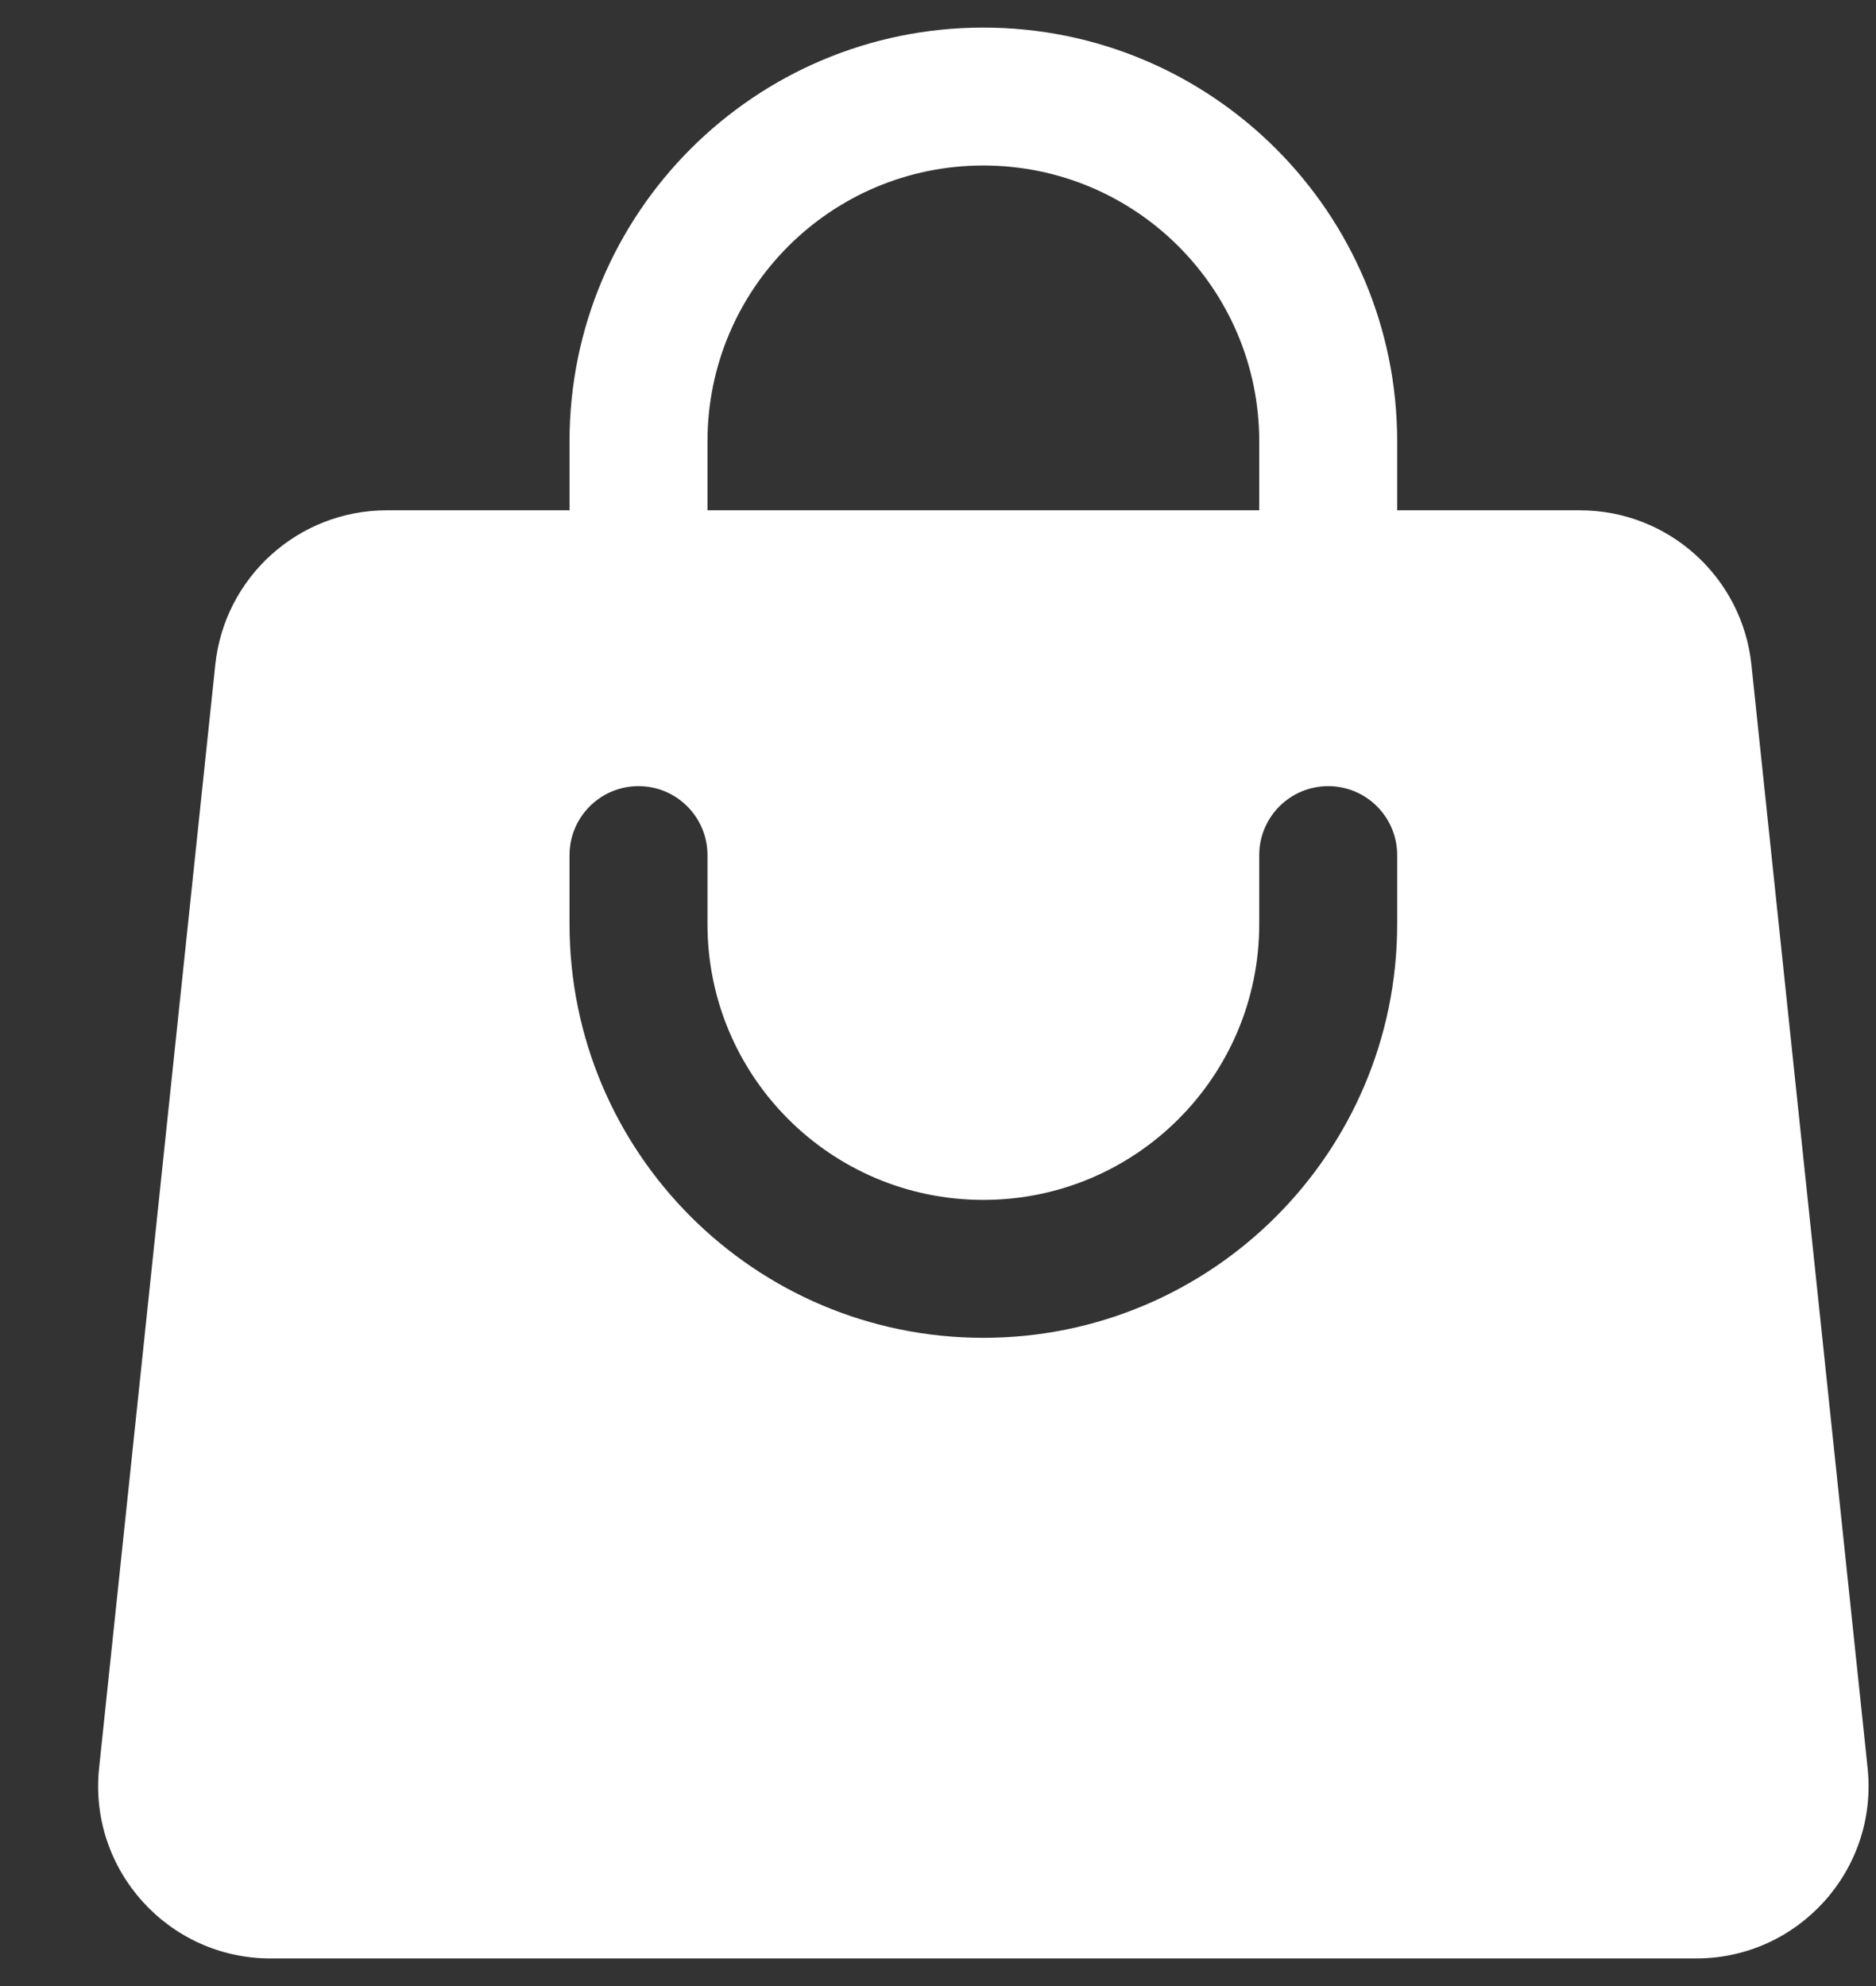 <svg width="17" height="18" viewBox="0 0 17 18" fill="none" xmlns="http://www.w3.org/2000/svg">
<rect x="0" y="0" width="17" height="18" fill="#333333" stroke="none"/>
<path fill-rule="evenodd" clip-rule="evenodd" d="M5.161 4V4.625H3.505C2.705 4.625 2.035 5.229 1.951 6.024L0.898 16.024C0.801 16.947 1.525 17.75 2.452 17.75H15.37C16.297 17.75 17.021 16.947 16.924 16.024L15.871 6.024C15.787 5.229 15.117 4.625 14.317 4.625H12.661V4C12.661 1.929 10.982 0.25 8.911 0.25C6.84 0.25 5.161 1.929 5.161 4ZM8.911 1.5C7.53 1.5 6.411 2.619 6.411 4V4.625H11.411V4C11.411 2.619 10.292 1.5 8.911 1.5ZM6.411 8.375C6.411 9.756 7.53 10.875 8.911 10.875C10.292 10.875 11.411 9.756 11.411 8.375V7.75C11.411 7.405 11.691 7.125 12.036 7.125C12.381 7.125 12.661 7.405 12.661 7.75V8.375C12.661 10.446 10.982 12.125 8.911 12.125C6.84 12.125 5.161 10.446 5.161 8.375V7.75C5.161 7.405 5.441 7.125 5.786 7.125C6.131 7.125 6.411 7.405 6.411 7.75V8.375Z" fill="white"/>
</svg>
